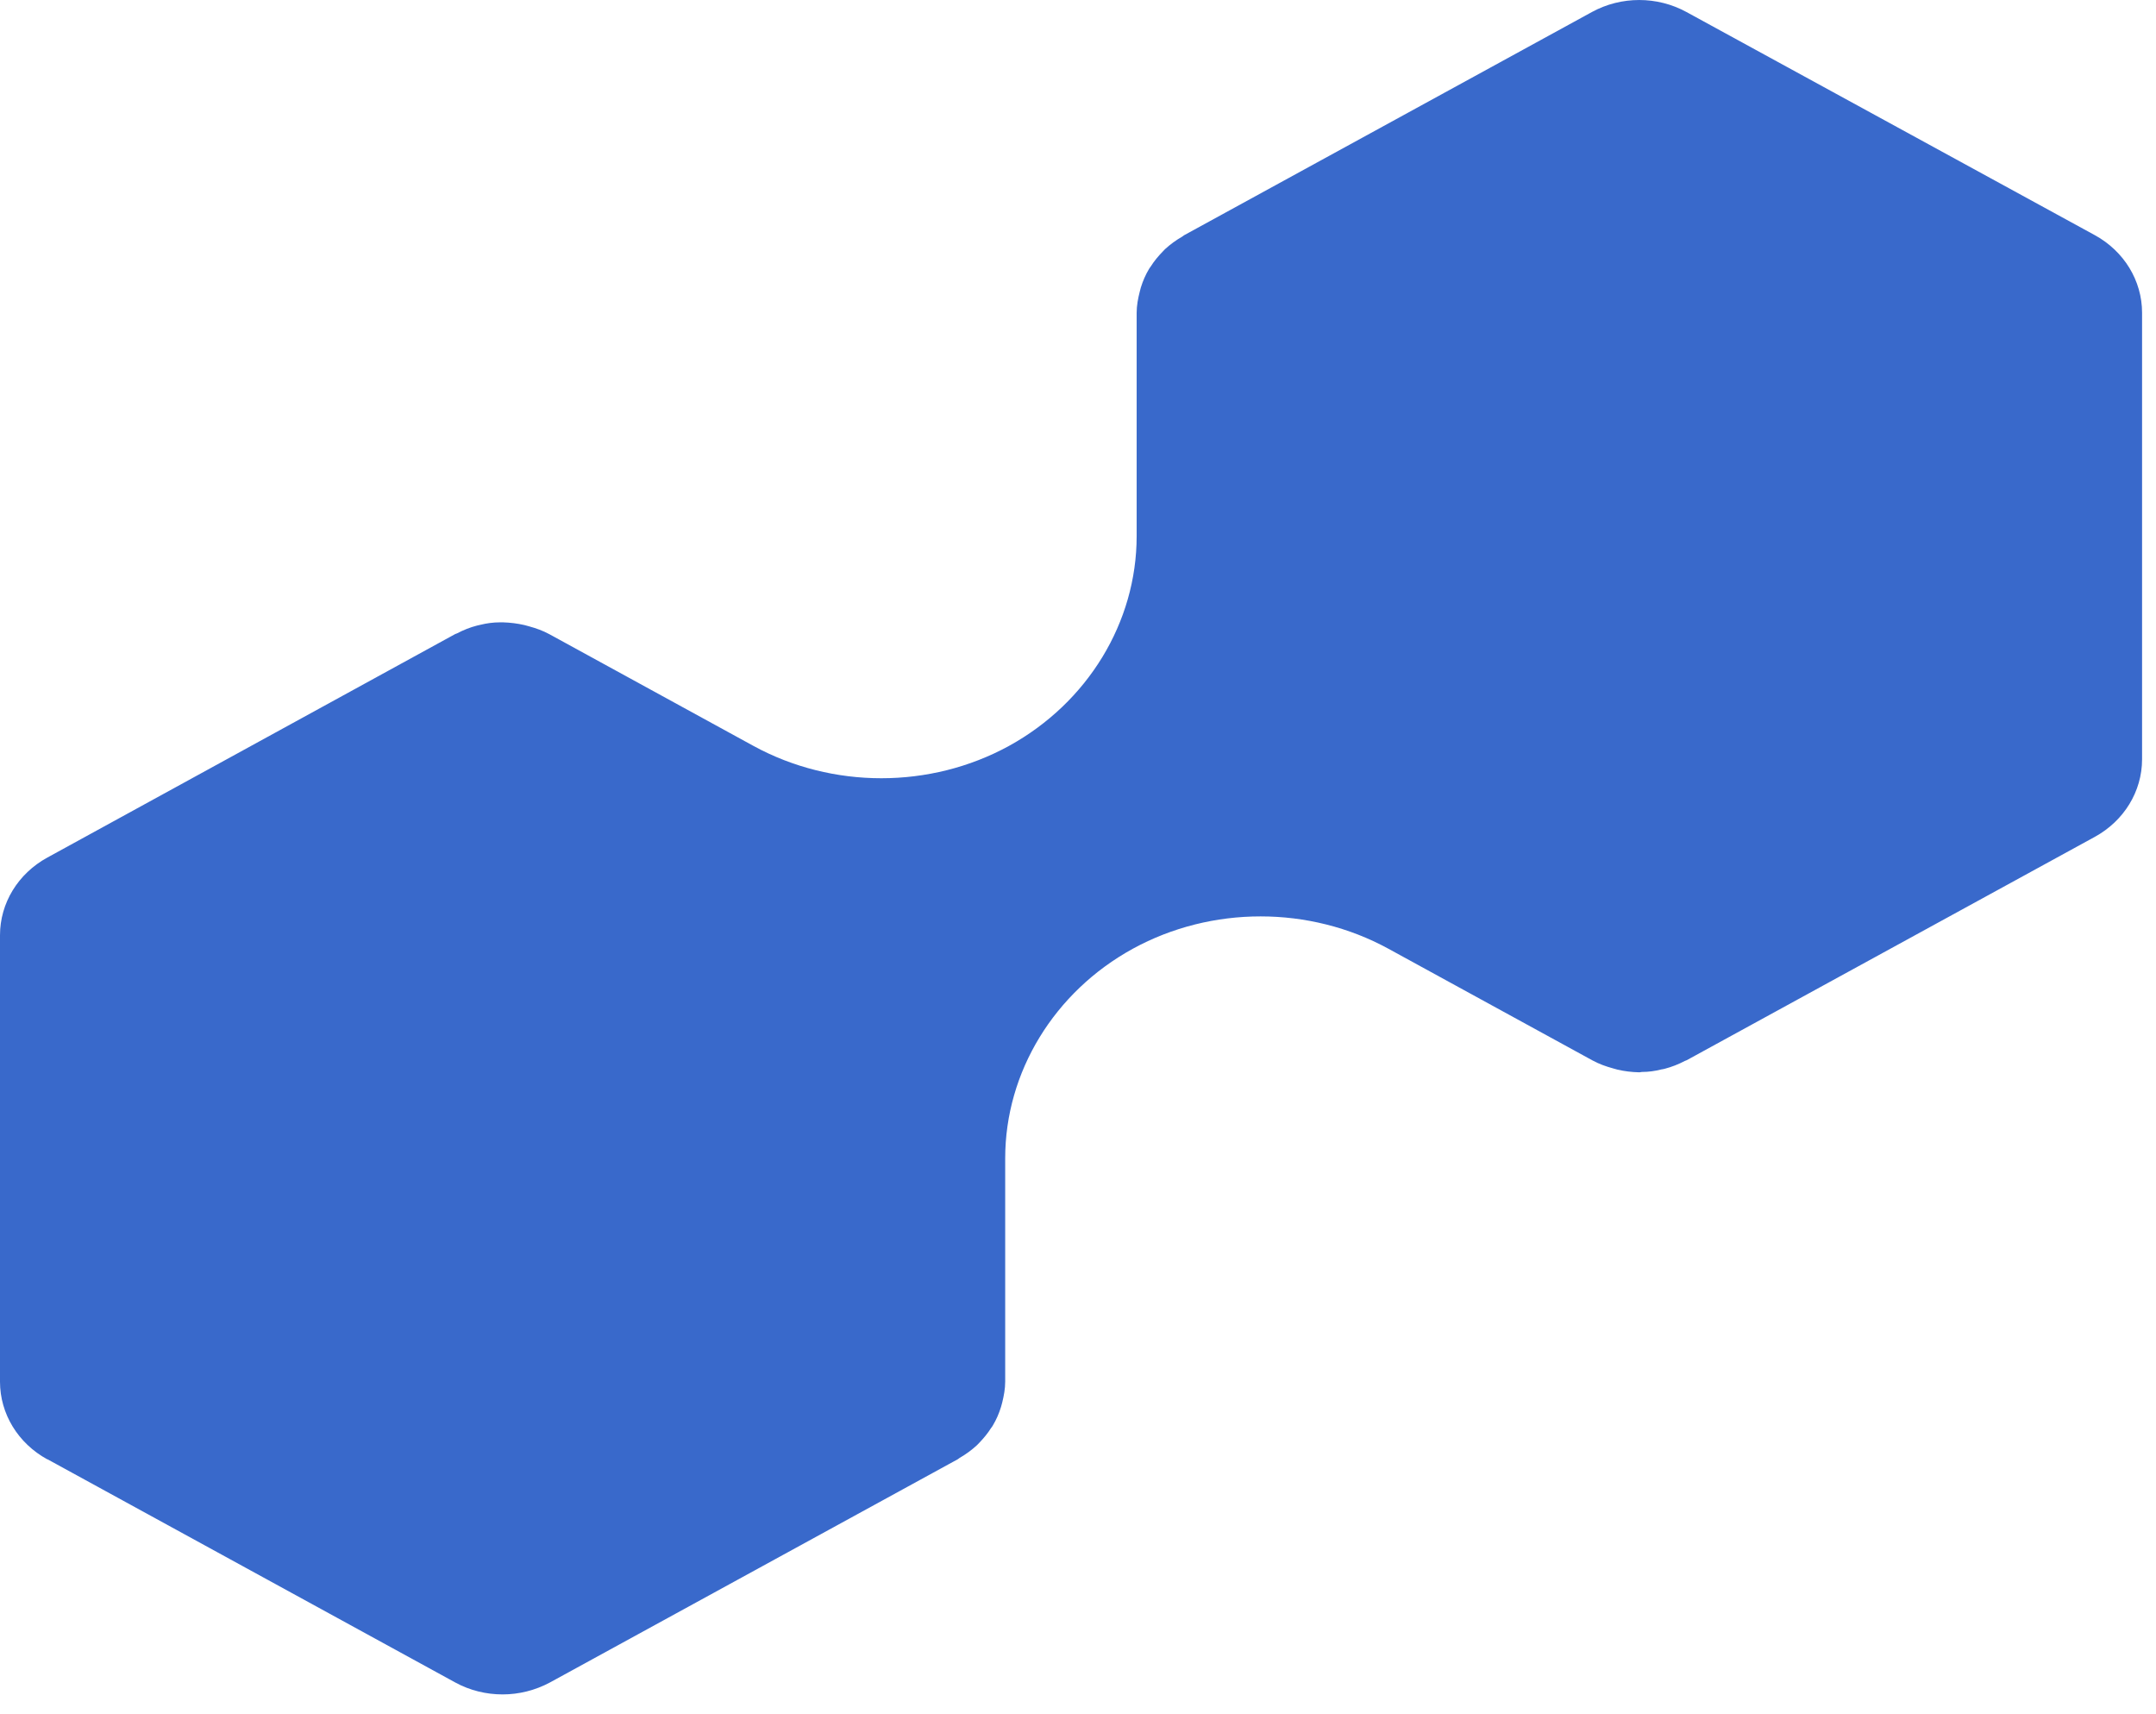 <?xml version="1.0" encoding="utf-8"?>
<svg xmlns="http://www.w3.org/2000/svg" fill="none" height="100%" overflow="visible" preserveAspectRatio="none" style="display: block;" viewBox="0 0 39 31" width="100%">
<path d="M0.856 26.389L8.235 30.427C8.5 30.572 8.796 30.643 9.092 30.643C9.387 30.643 9.683 30.569 9.948 30.427L17.327 26.389C17.327 26.389 17.347 26.373 17.358 26.366C17.47 26.302 17.575 26.225 17.67 26.138C17.684 26.125 17.697 26.109 17.711 26.096C17.792 26.012 17.867 25.922 17.928 25.825C17.939 25.809 17.952 25.797 17.959 25.78C18.023 25.674 18.071 25.562 18.108 25.442C18.115 25.417 18.122 25.391 18.129 25.365C18.159 25.243 18.183 25.117 18.183 24.985V20.947C18.183 19.389 19.07 17.937 20.493 17.157C21.917 16.378 23.687 16.378 25.114 17.157L28.804 19.176C28.923 19.241 29.048 19.286 29.177 19.321C29.204 19.328 29.232 19.337 29.259 19.344C29.384 19.373 29.514 19.389 29.643 19.392C29.649 19.392 29.656 19.392 29.66 19.392C29.673 19.392 29.687 19.386 29.701 19.386C29.819 19.386 29.938 19.37 30.054 19.34C30.074 19.337 30.095 19.334 30.115 19.328C30.241 19.295 30.363 19.247 30.479 19.186C30.489 19.18 30.502 19.18 30.512 19.173L37.892 15.135C38.422 14.845 38.748 14.311 38.748 13.732V5.656C38.748 5.076 38.422 4.542 37.892 4.252L30.506 0.217C29.976 -0.072 29.327 -0.072 28.797 0.217L21.418 4.255C21.418 4.255 21.397 4.271 21.387 4.278C21.275 4.342 21.169 4.419 21.074 4.506C21.061 4.519 21.047 4.535 21.034 4.548C20.952 4.632 20.877 4.722 20.816 4.819C20.806 4.835 20.793 4.848 20.785 4.864C20.721 4.97 20.673 5.083 20.636 5.202C20.629 5.228 20.622 5.253 20.616 5.279C20.585 5.401 20.561 5.527 20.561 5.659V9.697C20.561 11.255 19.675 12.707 18.251 13.49C16.828 14.269 15.058 14.269 13.63 13.49L9.941 11.471C9.822 11.406 9.696 11.361 9.567 11.326C9.54 11.32 9.513 11.31 9.486 11.304C9.36 11.275 9.231 11.259 9.102 11.255C9.081 11.255 9.064 11.255 9.044 11.255C8.922 11.255 8.803 11.271 8.687 11.3C8.667 11.304 8.65 11.307 8.63 11.313C8.504 11.345 8.382 11.394 8.266 11.455C8.256 11.461 8.242 11.461 8.232 11.468L0.856 15.509C0.326 15.799 0 16.333 0 16.913V24.988C0 25.568 0.326 26.102 0.856 26.392V26.389Z" fill="#3969CB" id="Vector"/>
</svg>